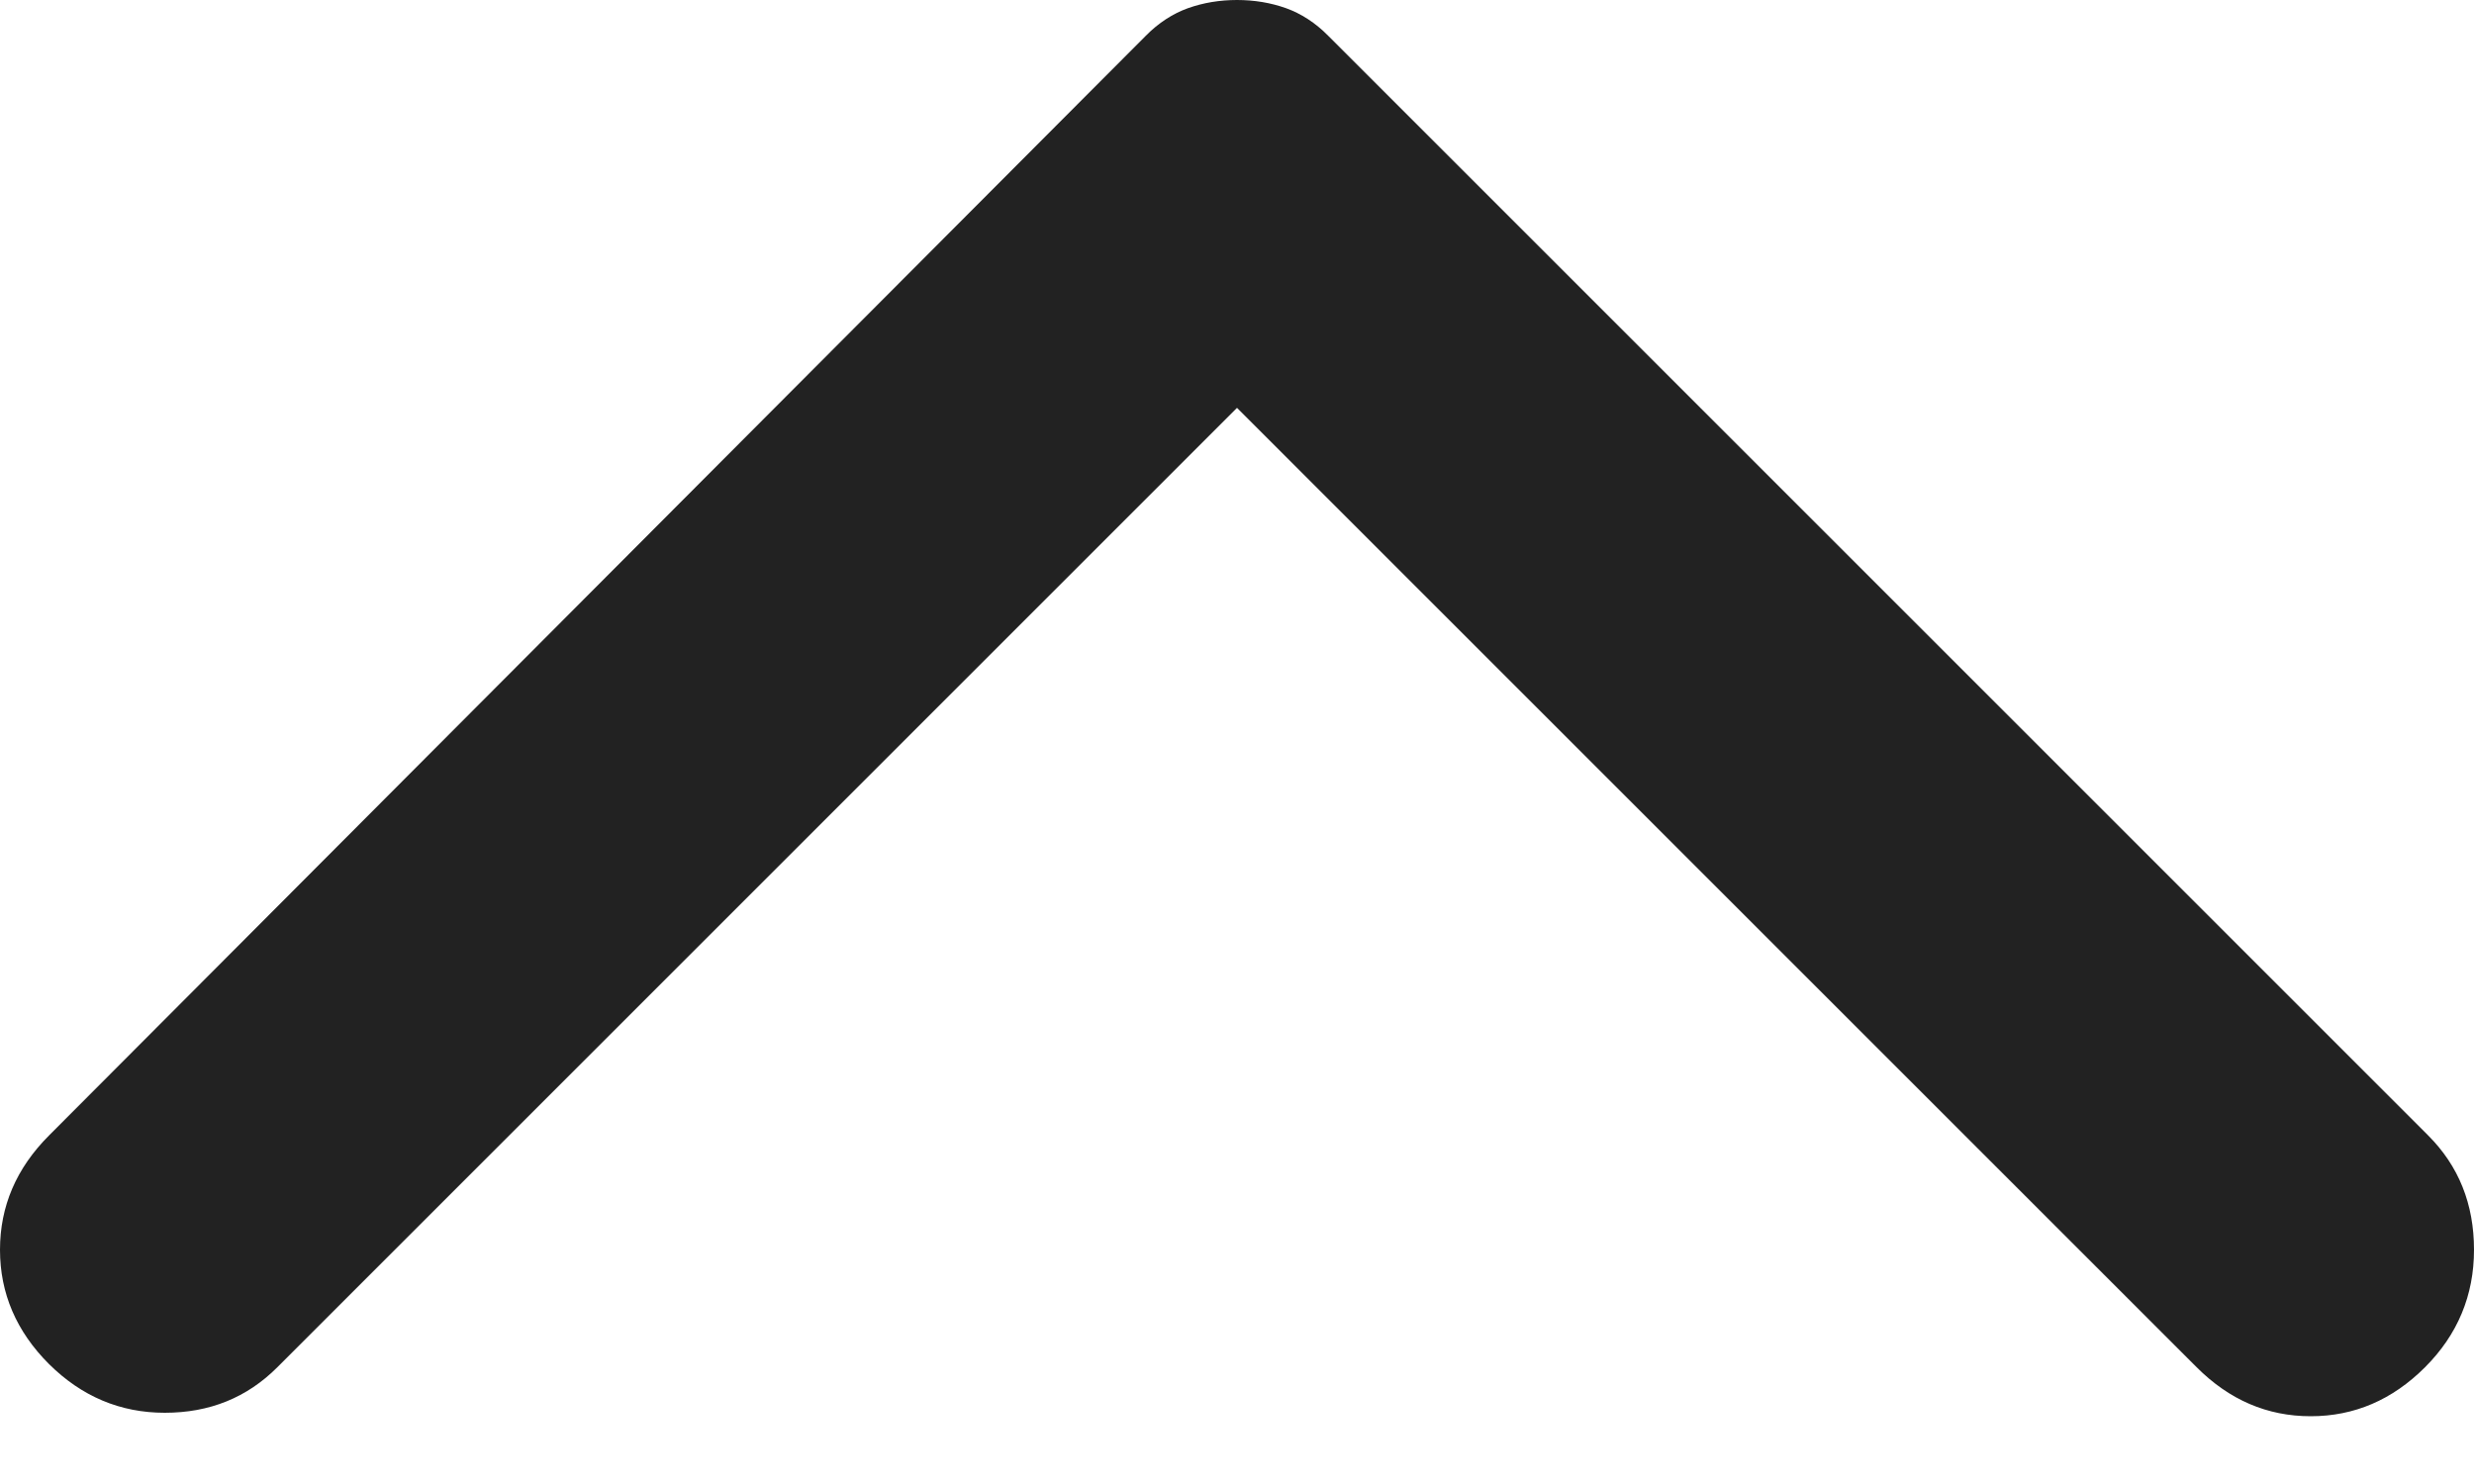 <svg width="10" height="6" viewBox="0 0 10 6" fill="none" xmlns="http://www.w3.org/2000/svg">
<path d="M0.198 4.591L4.631 0.145C4.683 0.092 4.741 0.055 4.802 0.033C4.864 0.011 4.93 0 5 0C5.07 0 5.136 0.011 5.198 0.033C5.259 0.055 5.317 0.092 5.369 0.145L9.815 4.591C9.938 4.714 10 4.868 10 5.053C10 5.237 9.934 5.396 9.802 5.528C9.67 5.66 9.516 5.726 9.34 5.726C9.164 5.726 9.011 5.66 8.879 5.528L5 1.649L1.121 5.528C0.998 5.651 0.847 5.712 0.666 5.712C0.486 5.712 0.33 5.646 0.198 5.515C0.066 5.383 0 5.229 0 5.053C0 4.877 0.066 4.723 0.198 4.591Z" fill="#222222"/>
</svg>
